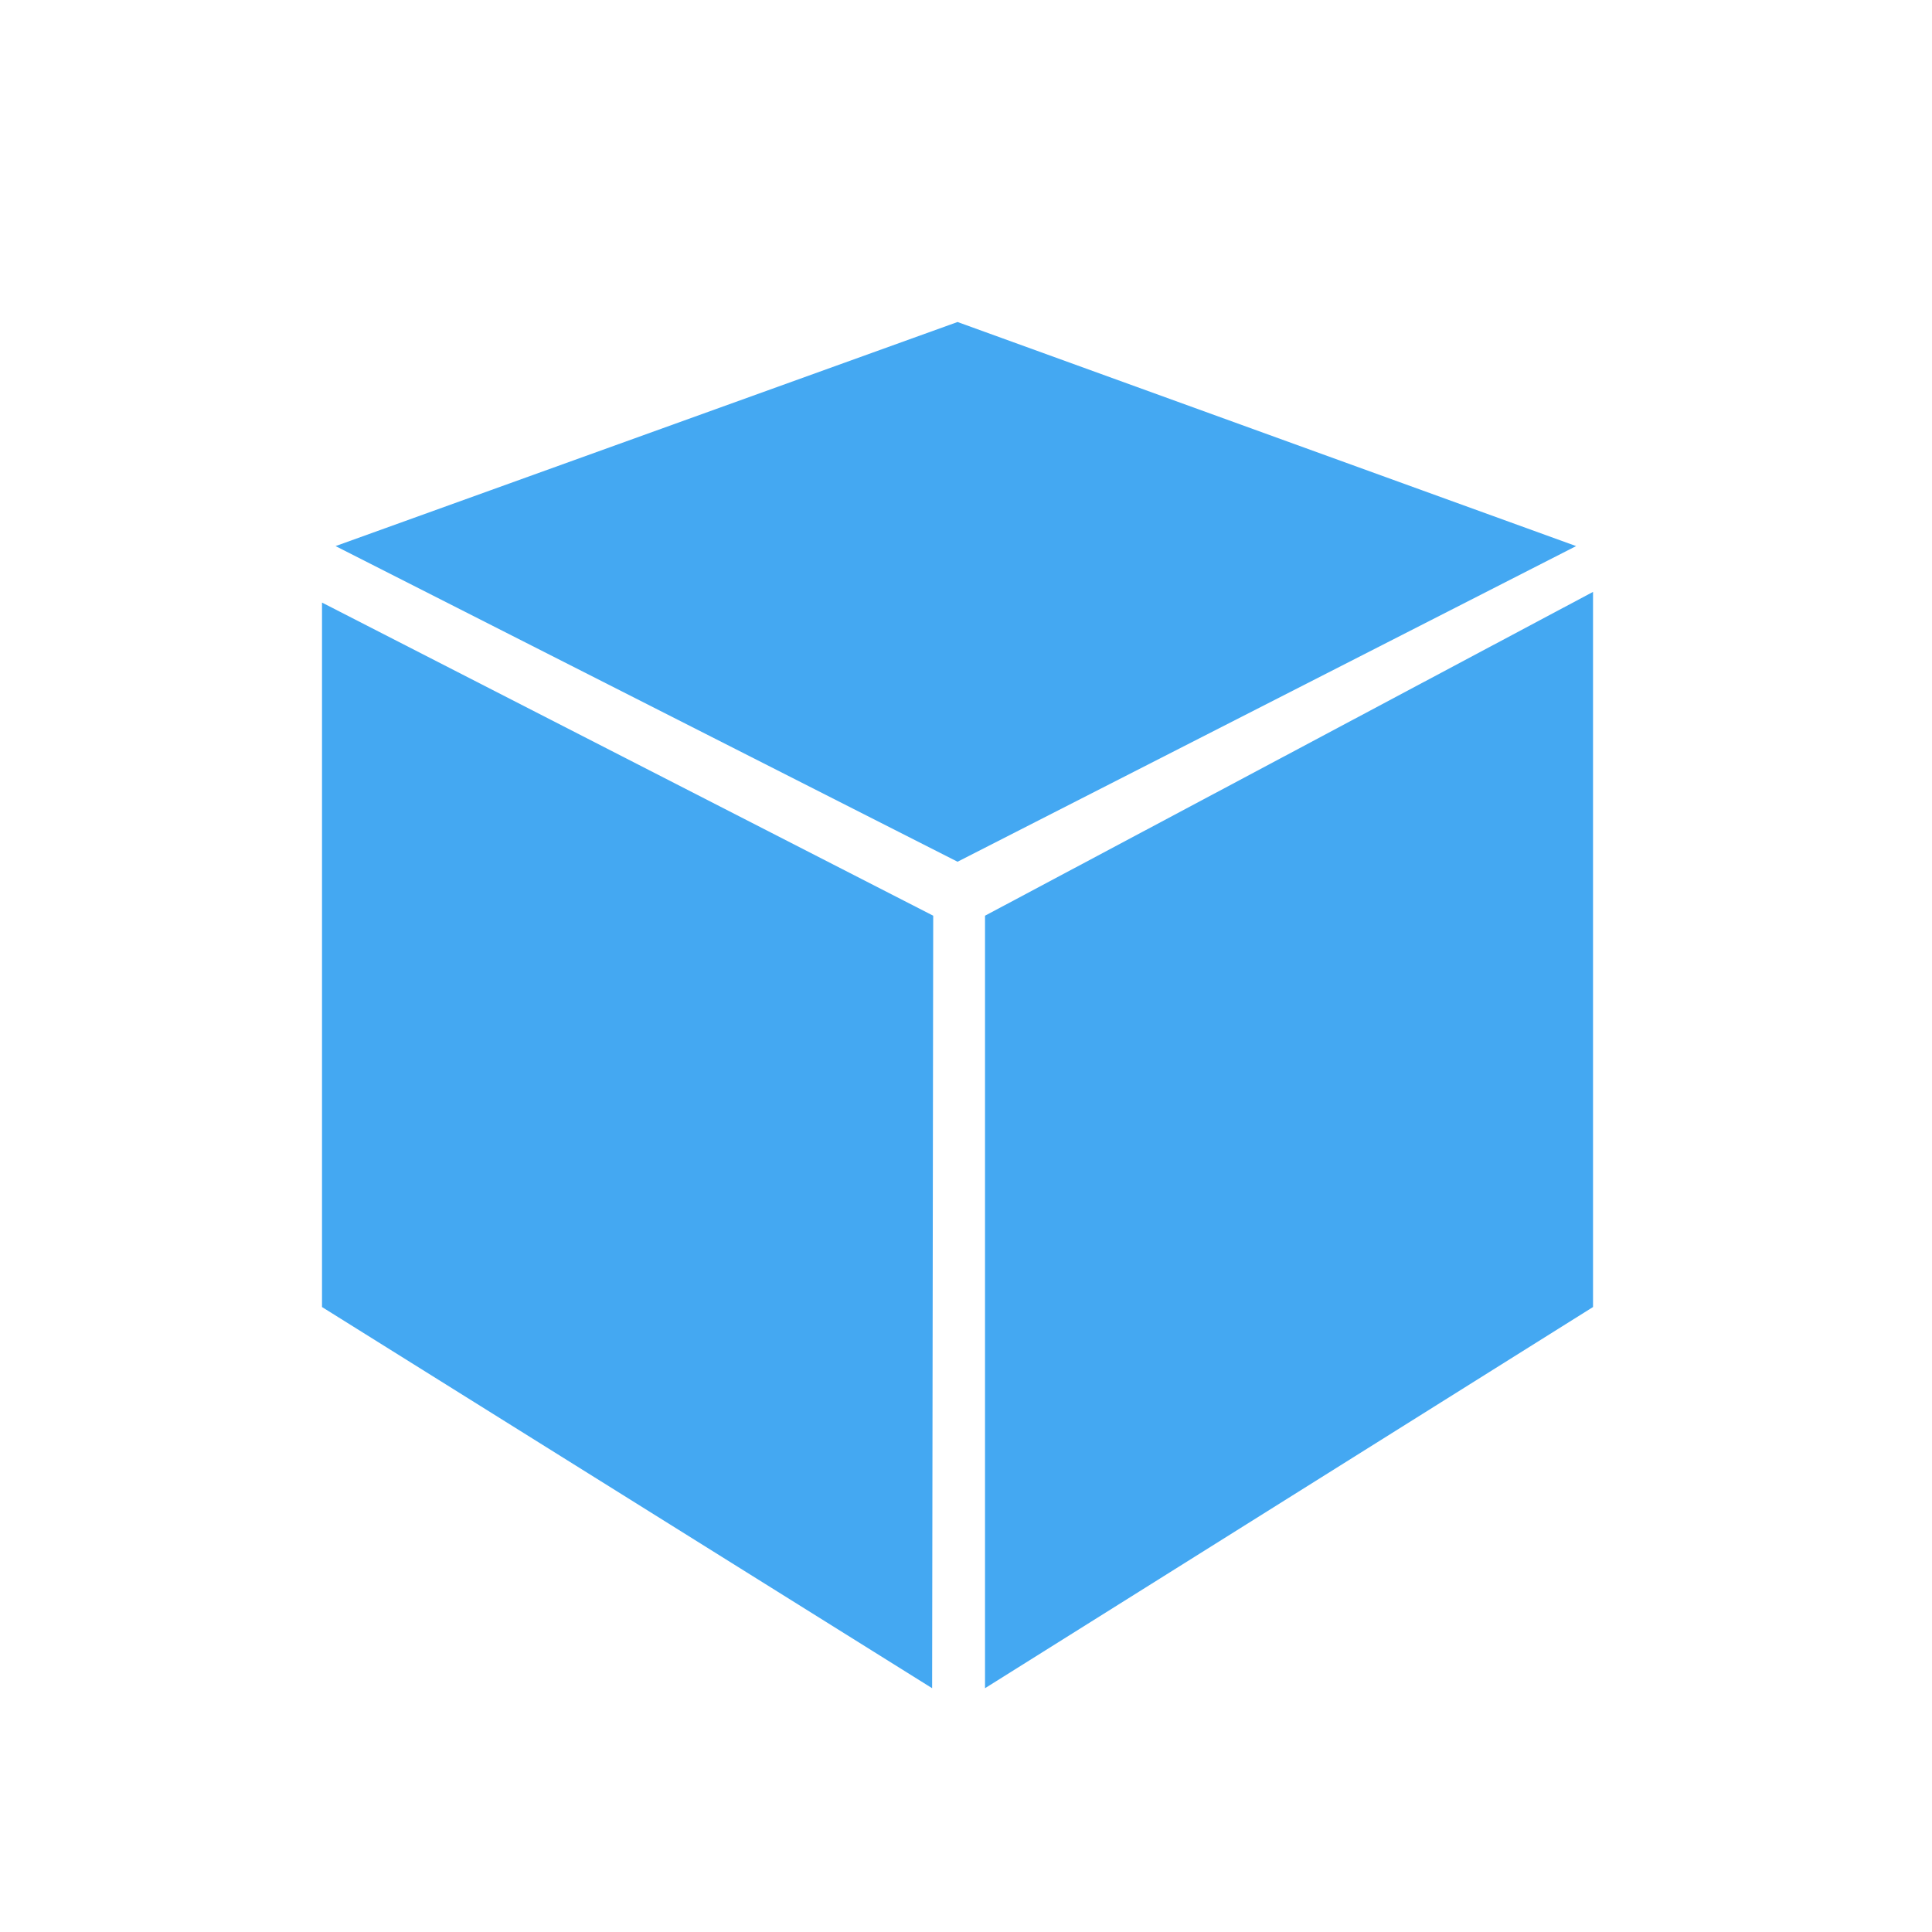 <?xml version="1.0" encoding="UTF-8"?>
<svg width="41px" height="41px" viewBox="0 0 64 64" version="1.1" xmlns="http://www.w3.org/2000/svg" xmlns:xlink="http://www.w3.org/1999/xlink">
    <!-- Generator: Sketch 53.2 (72643) - https://sketchapp.com -->
    <title>P6-icon-hover状态-4</title>
    <desc>Created with Sketch.</desc>
    <g id="P6-icon-hover状态-4" stroke="none" stroke-width="1" fill="none" fill-rule="evenodd">
        <g id="volume">
            <rect id="Rectangle-391-Copy" x="0" y="0" width="41" height="41"></rect>
            <g id="Group" transform="translate(10.667, 10.667)" fill="#44A8F2">
                <polygon id="Combined-Shape" points="4.13002965e-13 32.63 4.13002965e-13 9.294 20.247 19.667 20.211 45.257"></polygon>
                <polygon id="Oval-2-Copy-4" transform="translate(32.034, 27.098) scale(-1, 1) translate(-32.034, -27.098) " points="42.105 45.257 21.964 32.63 21.964 8.94 42.105 19.667"></polygon>
                <polygon id="Path" points="21.053 5.59552404e-14 0.449 7.423 21.053 17.879 41.544 7.423"></polygon>
            </g>
        </g>
    </g>
</svg>